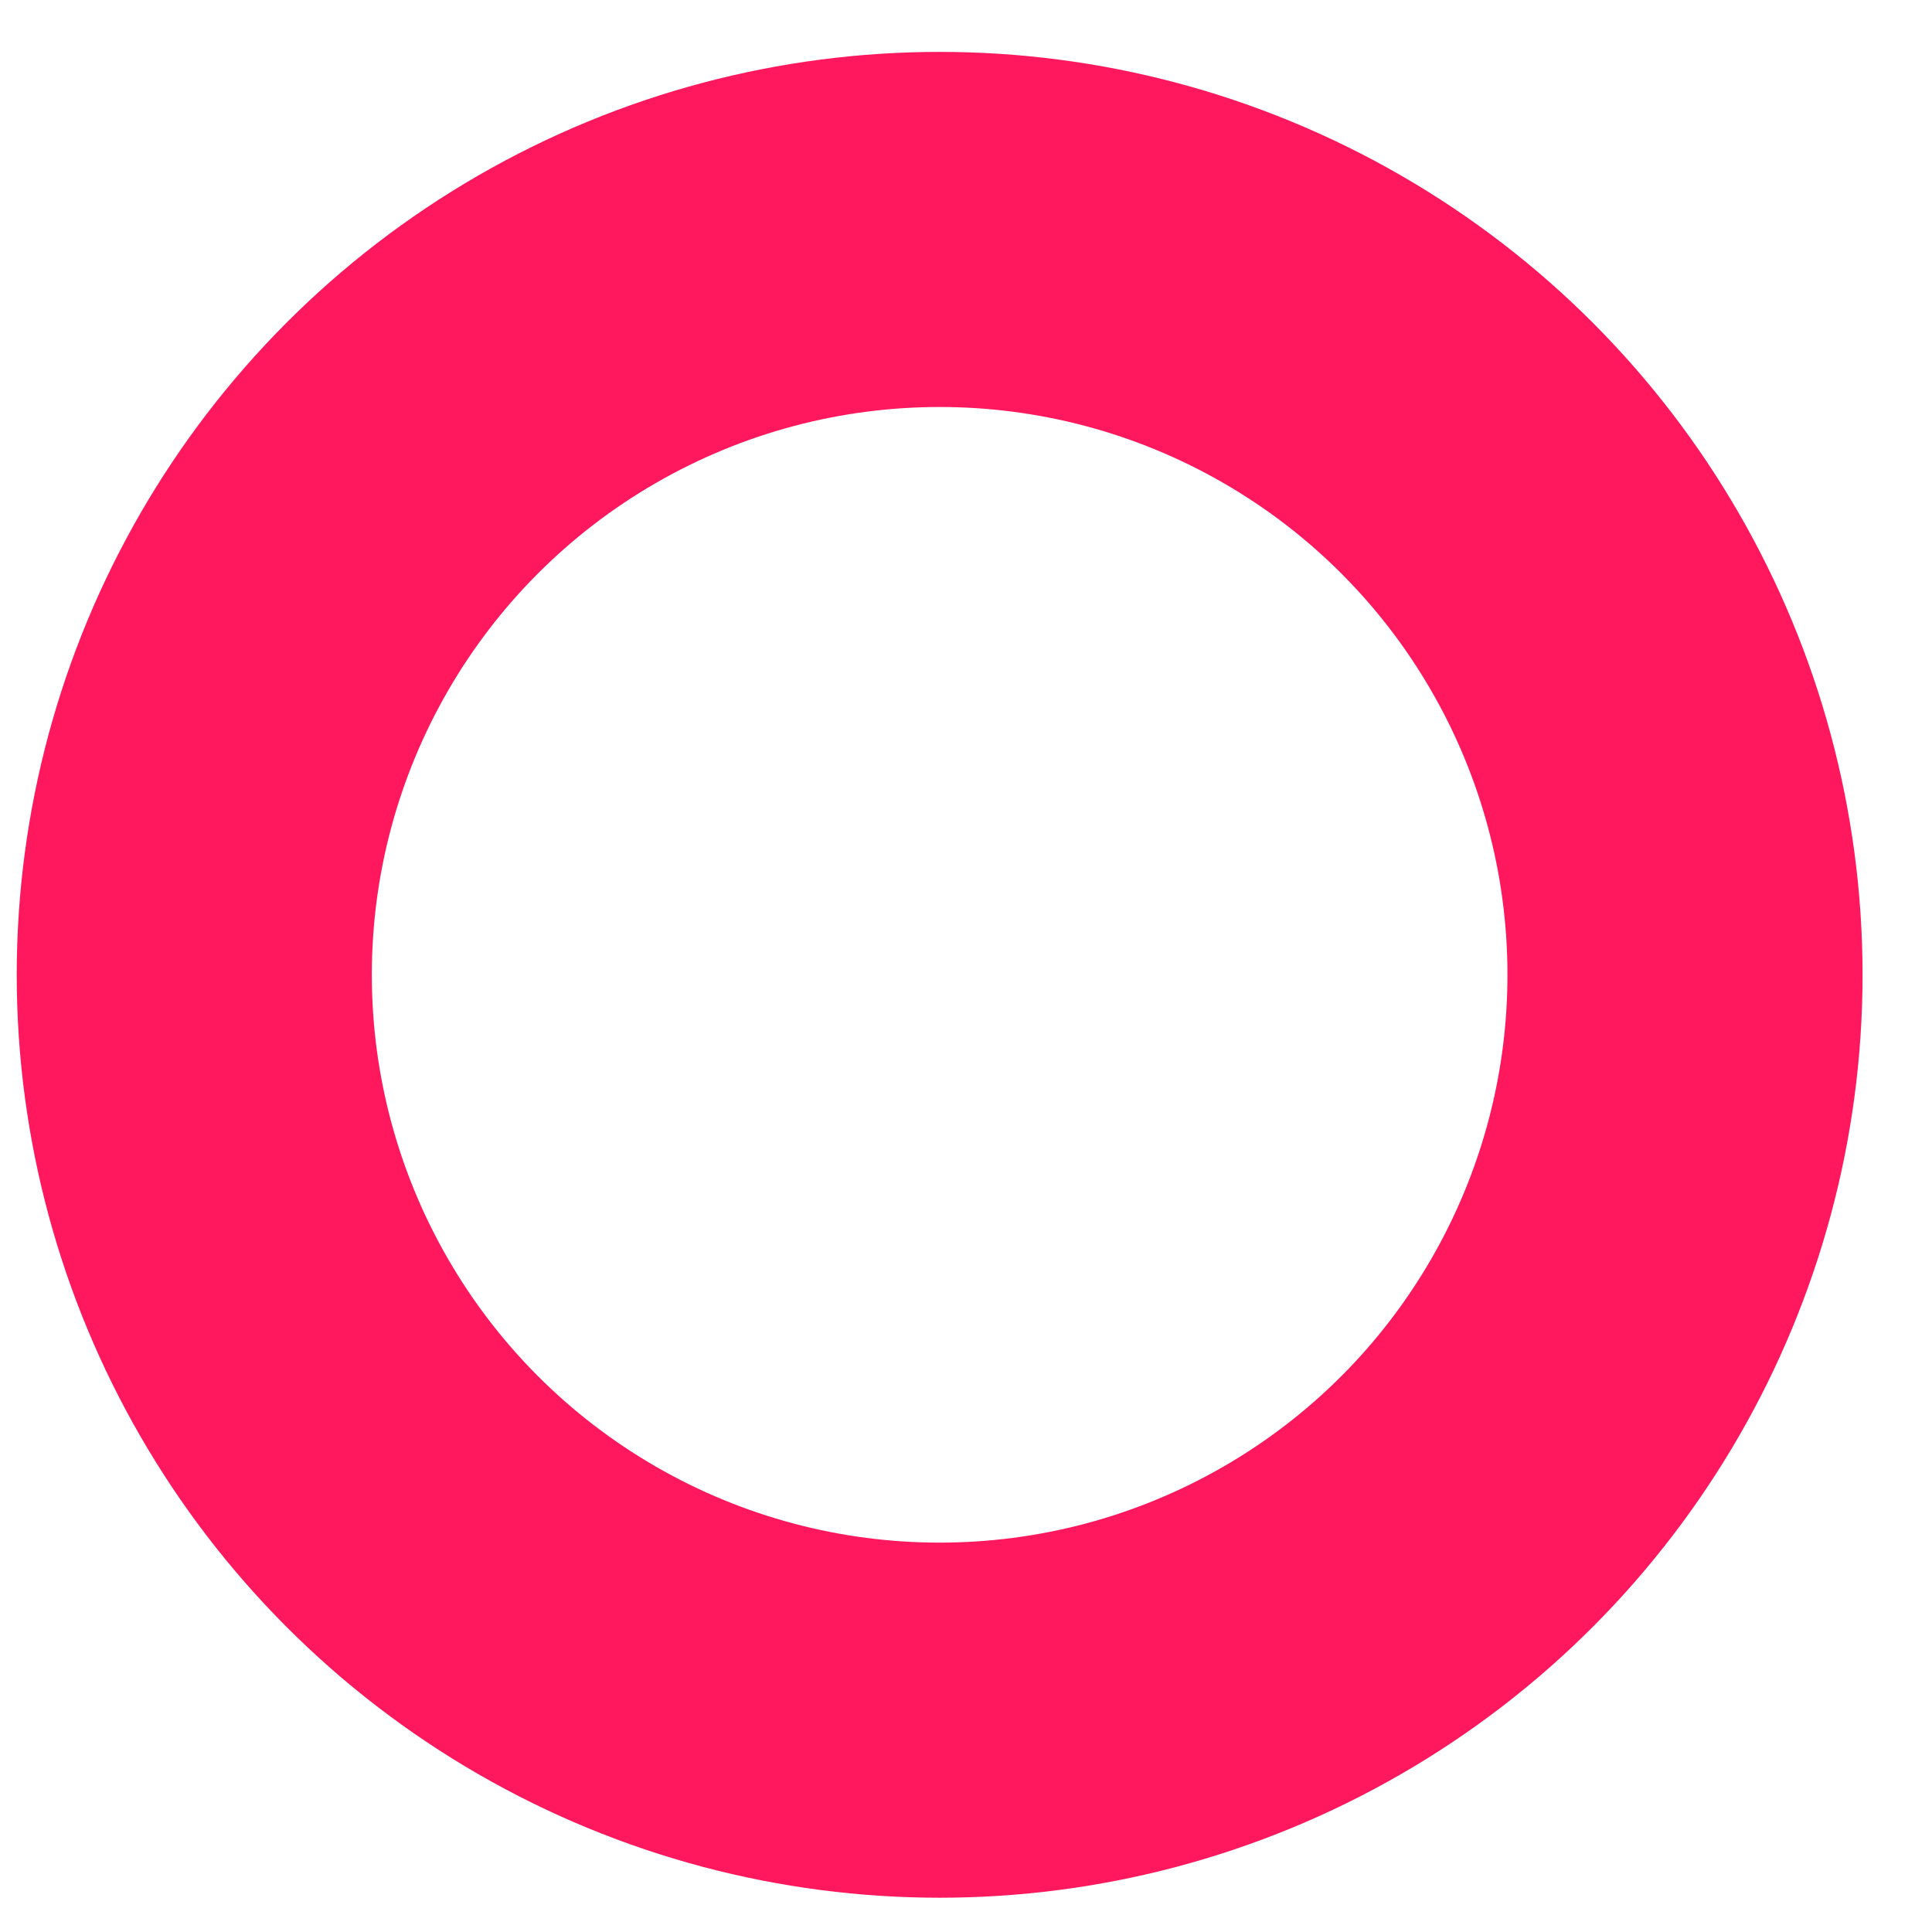 <?xml version="1.0" encoding="UTF-8"?> <svg xmlns="http://www.w3.org/2000/svg" width="25" height="25" viewBox="0 0 25 25" fill="none"> <circle cx="12.159" cy="12.614" r="9.645" stroke="#FF185E" stroke-width="4.595"></circle> </svg> 